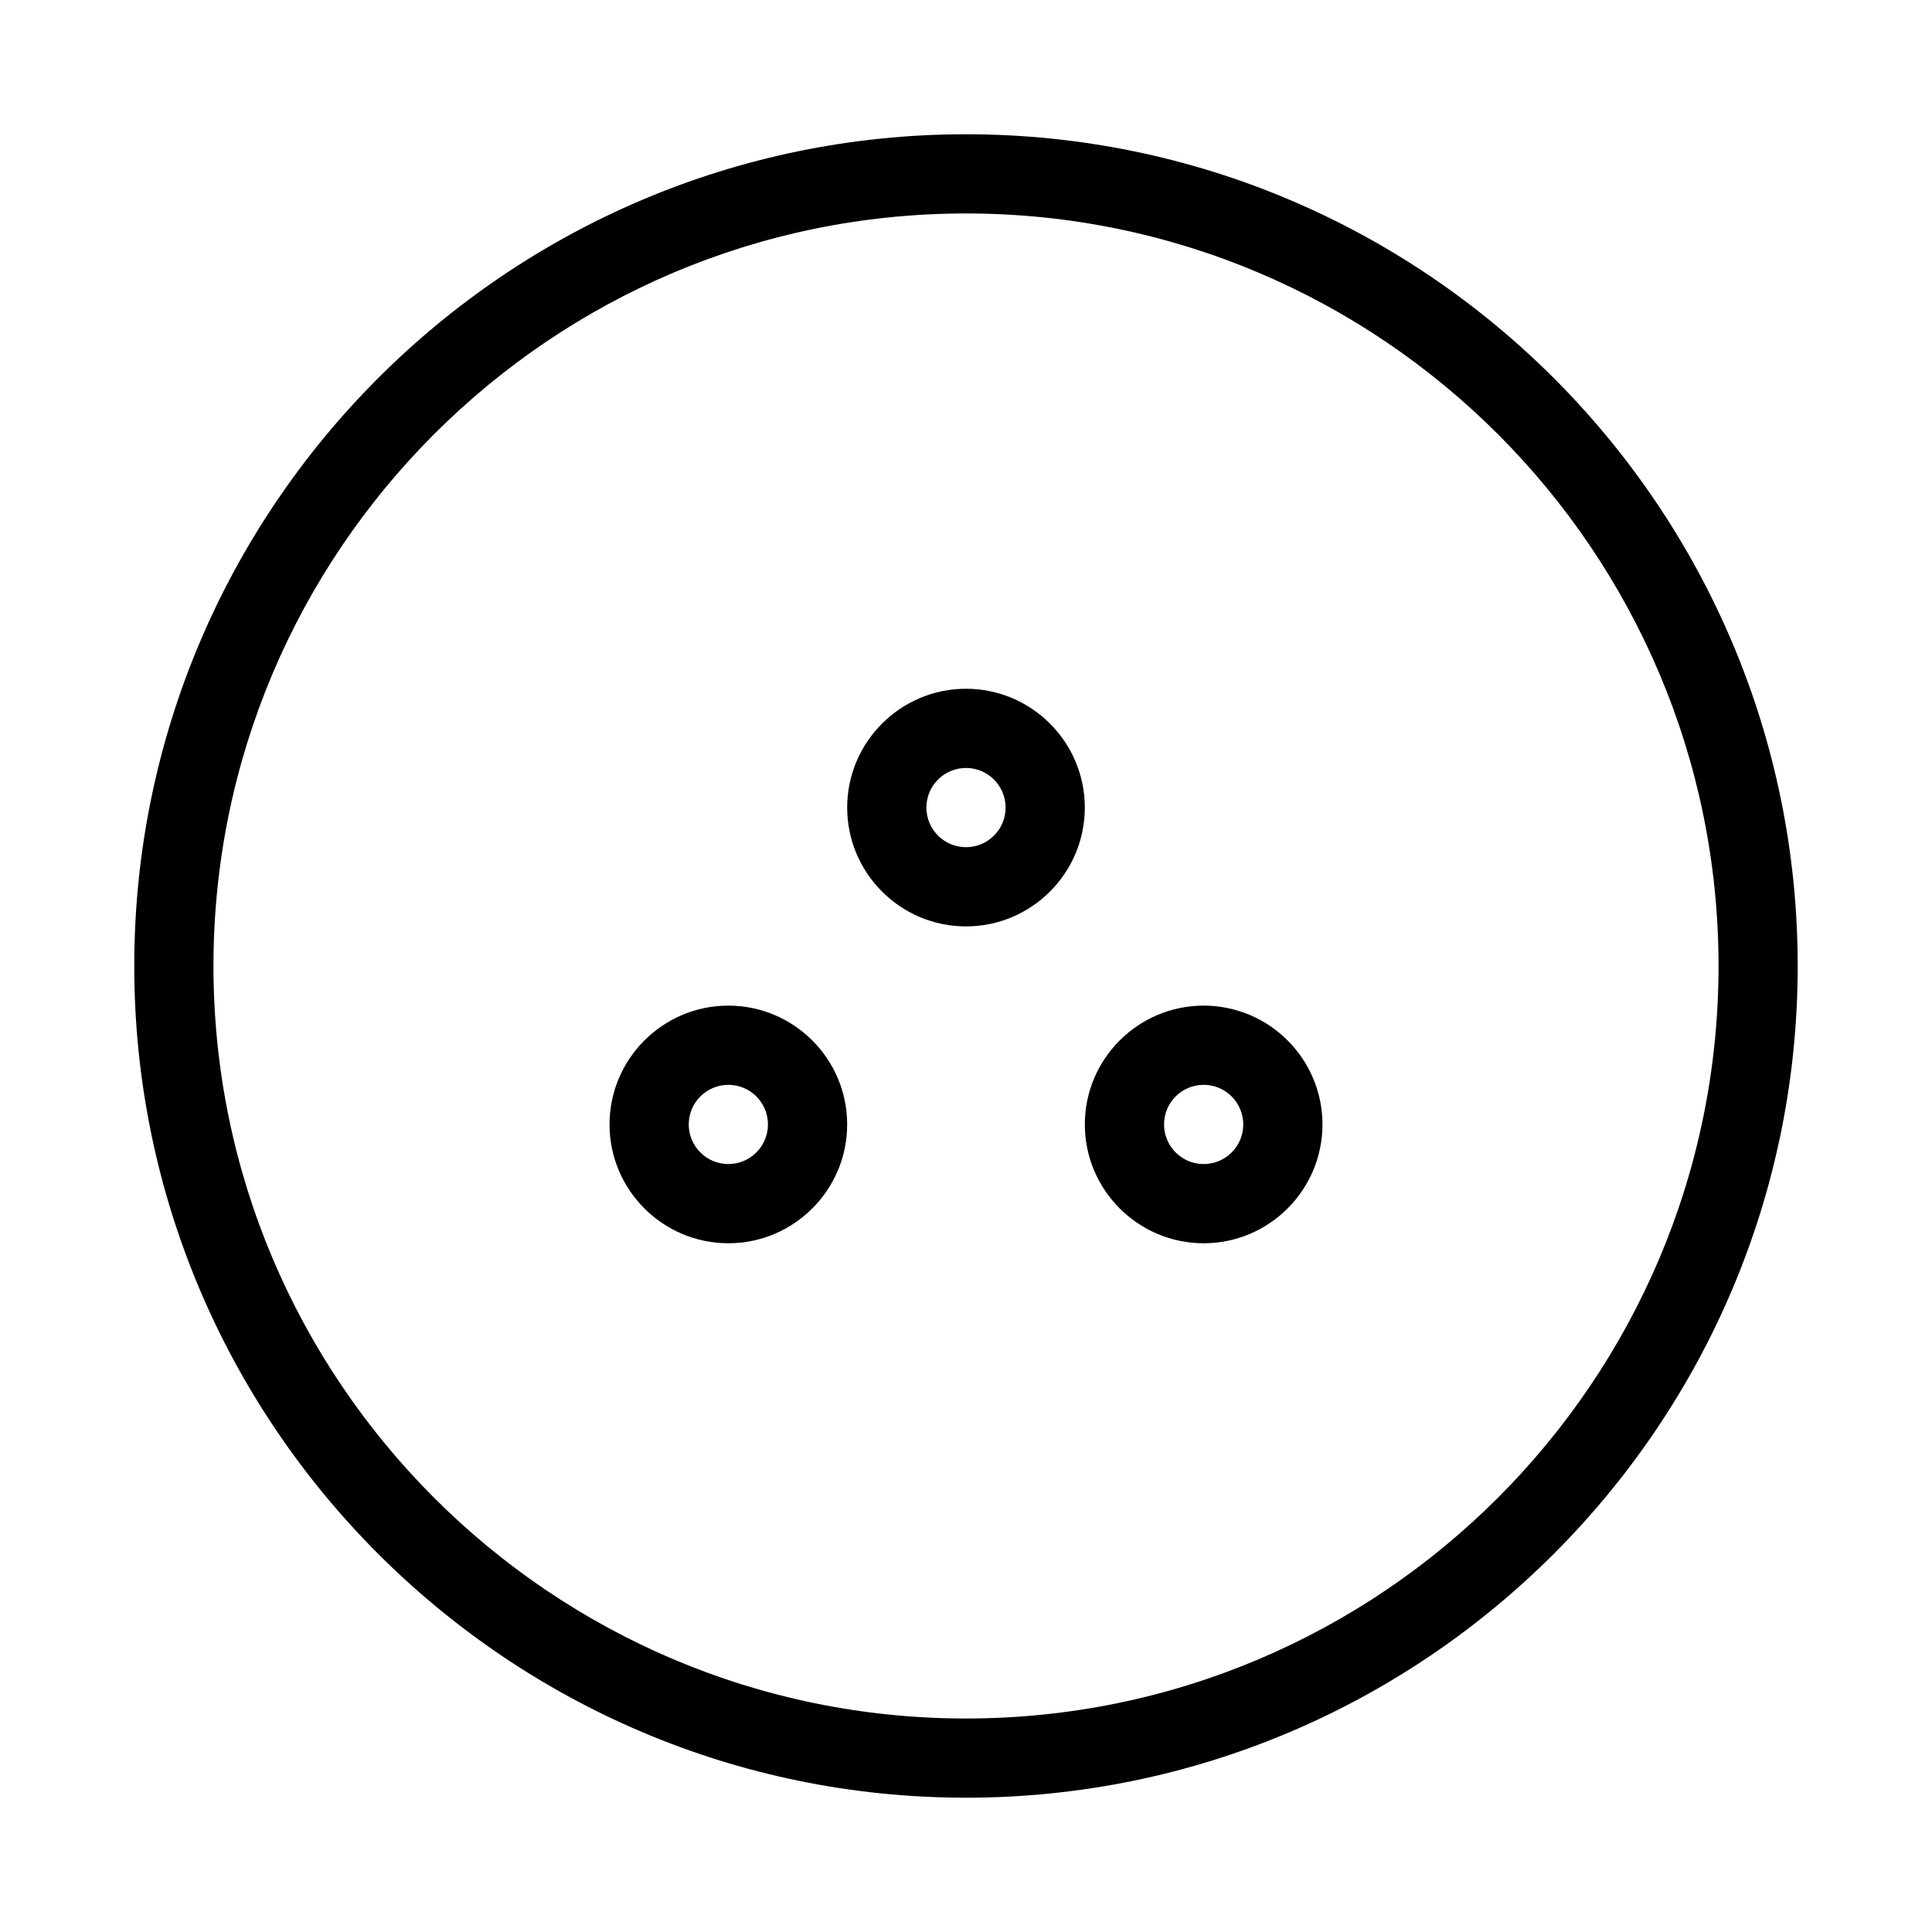 <?xml version="1.0" encoding="UTF-8"?>
<!-- Uploaded to: ICON Repo, www.iconrepo.com, Generator: ICON Repo Mixer Tools -->
<svg fill="#000000" width="800px" height="800px" version="1.1" viewBox="144 144 512 512" xmlns="http://www.w3.org/2000/svg">
 <g>
  <path d="m400 179.58c-121.55 0-220.42 98.871-220.42 220.42 0 121.54 98.871 220.41 220.42 220.41 121.54 0 220.41-98.871 220.41-220.41 0-121.55-98.871-220.42-220.41-220.42zm0 419.84c-109.96 0-199.43-89.469-199.43-199.43 0-109.95 89.469-199.42 199.43-199.42s199.43 89.469 199.43 199.43c-0.004 109.95-89.473 199.42-199.43 199.42z"/>
  <path d="m337.02 410.5c-17.359 0-31.488 14.129-31.488 31.488s14.129 31.488 31.488 31.488c17.359 0 31.488-14.129 31.488-31.488 0-17.363-14.129-31.488-31.488-31.488zm0 41.984c-5.793 0-10.496-4.703-10.496-10.496s4.703-10.496 10.496-10.496c5.793 0 10.496 4.703 10.496 10.496s-4.703 10.496-10.496 10.496z"/>
  <path d="m462.98 410.5c-17.359 0-31.488 14.129-31.488 31.488s14.129 31.488 31.488 31.488c17.359 0 31.488-14.129 31.488-31.488-0.004-17.363-14.129-31.488-31.488-31.488zm0 41.984c-5.793 0-10.496-4.703-10.496-10.496s4.703-10.496 10.496-10.496c5.793 0 10.496 4.703 10.496 10.496s-4.703 10.496-10.496 10.496z"/>
  <path d="m400 326.53c-17.359 0-31.488 14.129-31.488 31.488s14.129 31.488 31.488 31.488 31.488-14.129 31.488-31.488c0-17.363-14.129-31.488-31.488-31.488zm0 41.984c-5.793 0-10.496-4.703-10.496-10.496s4.703-10.496 10.496-10.496 10.496 4.703 10.496 10.496-4.703 10.496-10.496 10.496z"/>
 </g>
</svg>